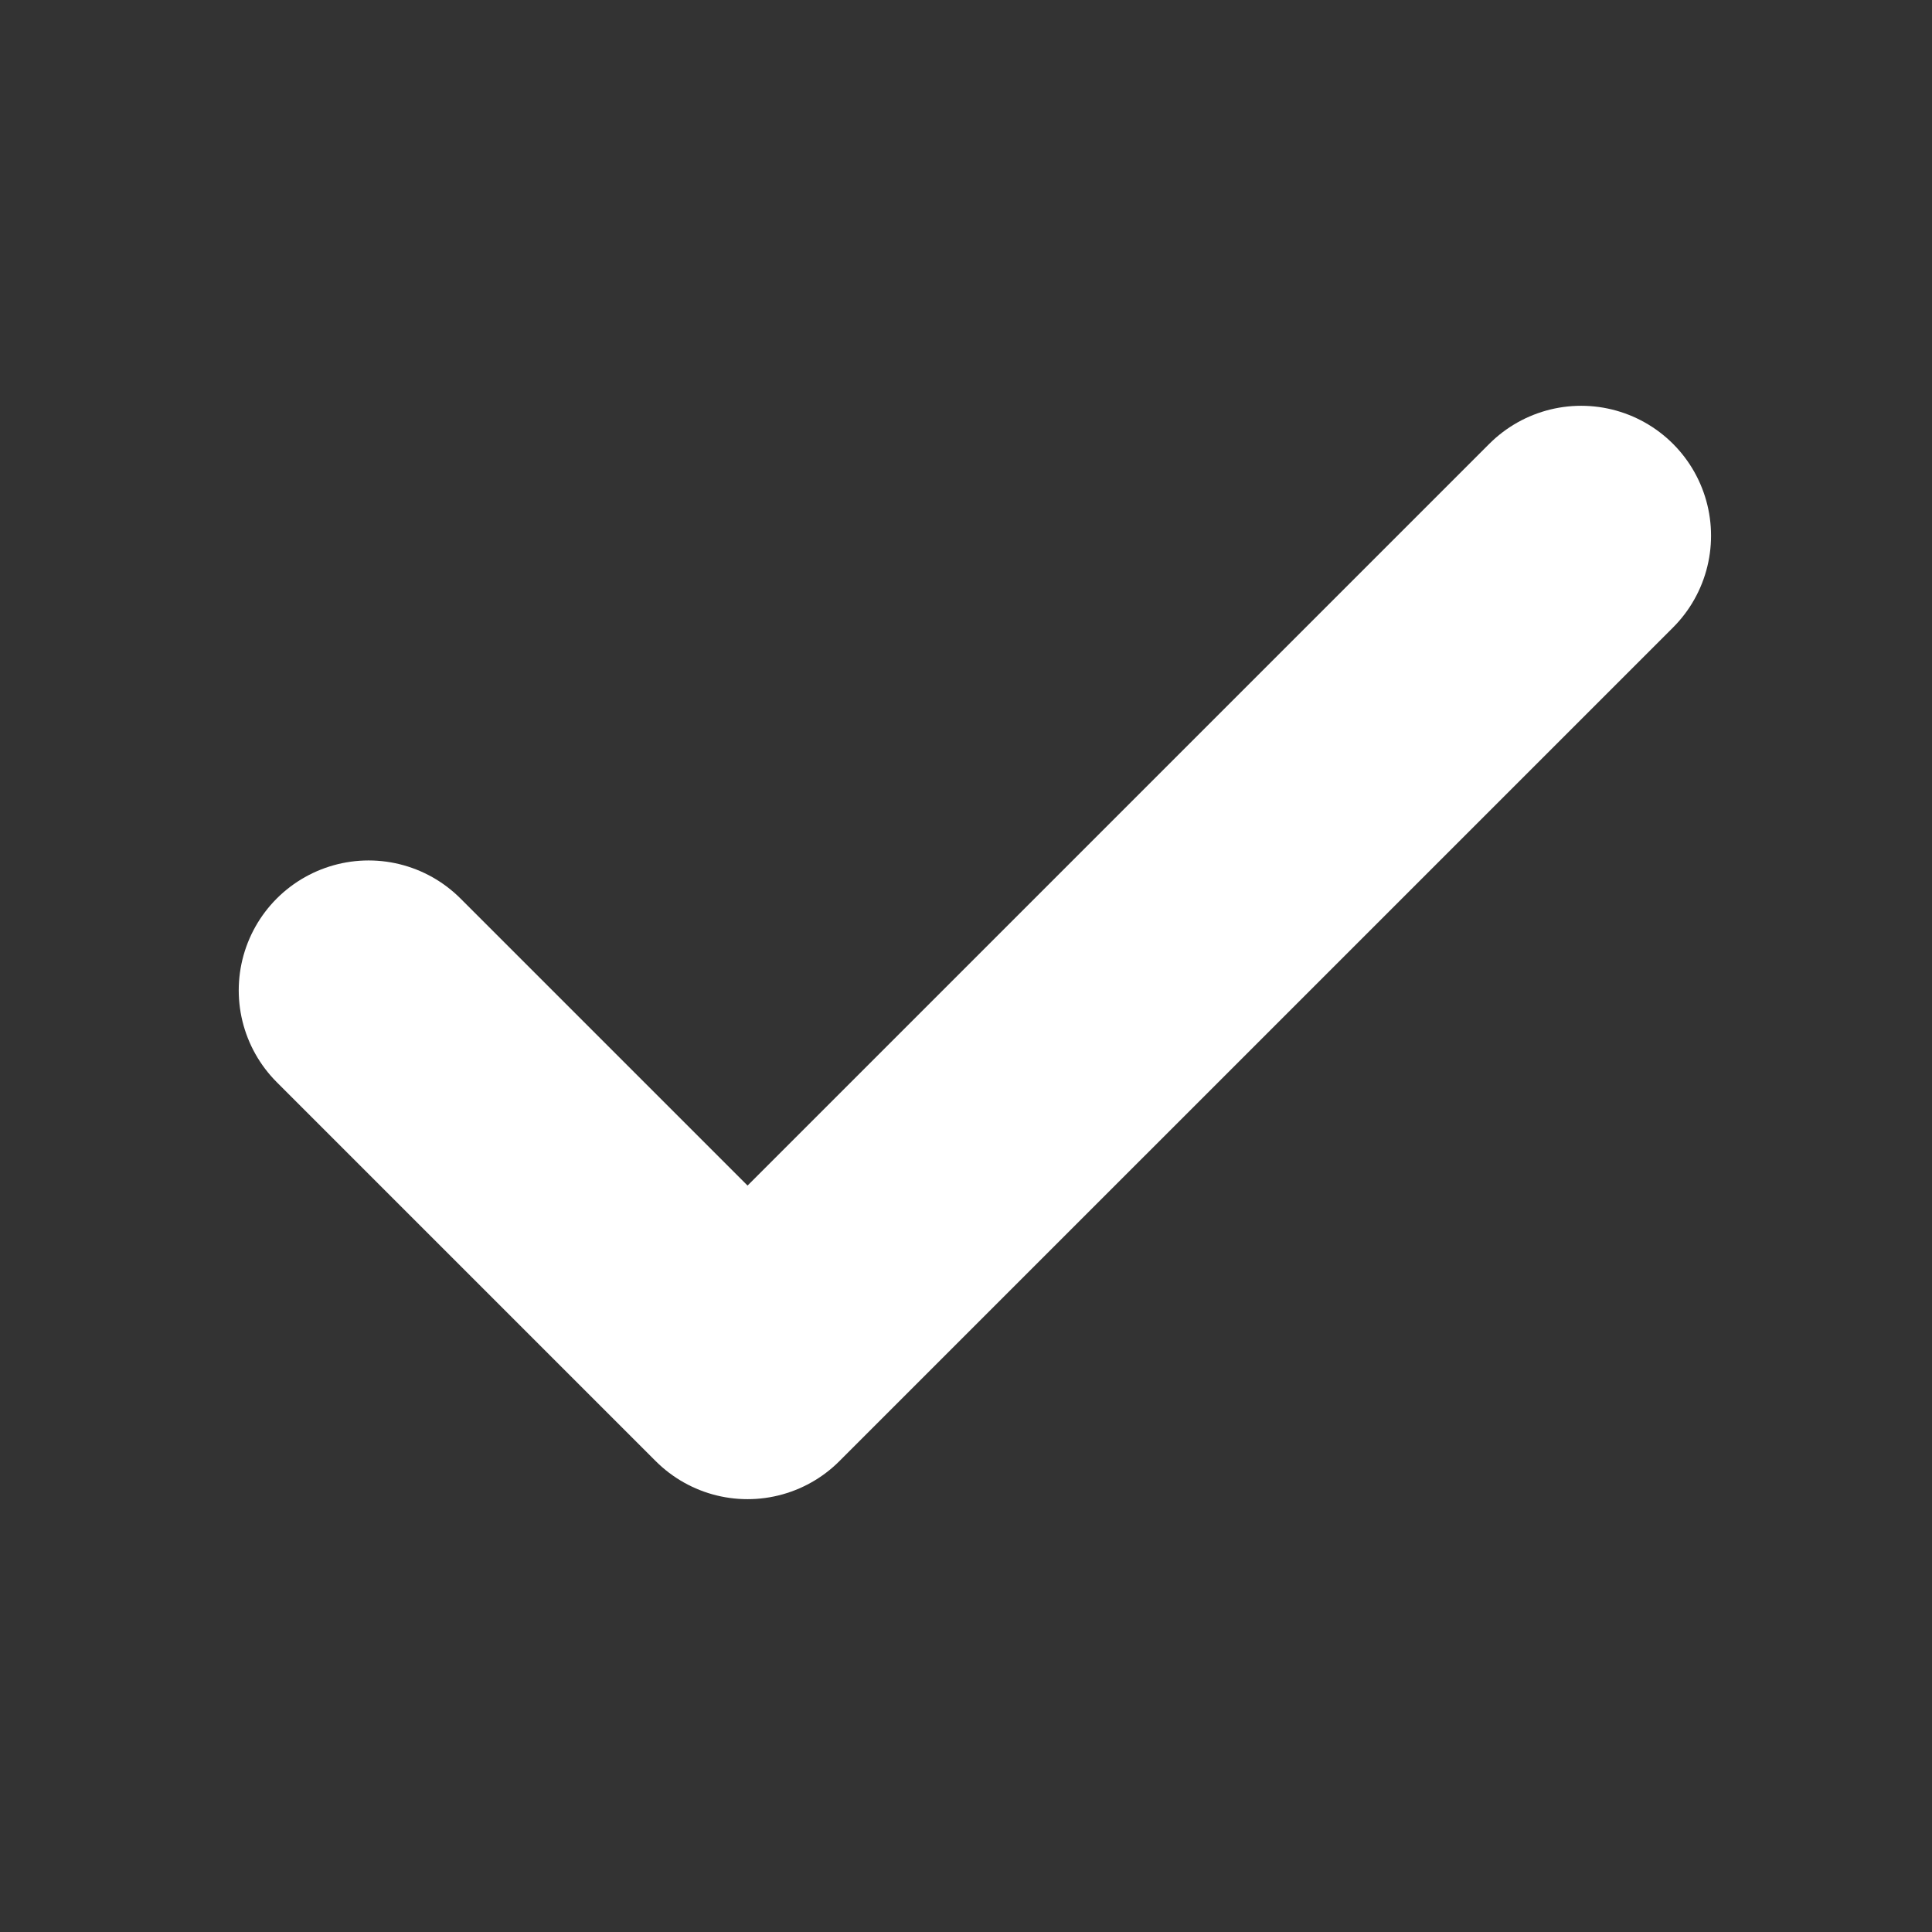 <svg width="15" height="15" viewBox="0 0 15 15" fill="none" xmlns="http://www.w3.org/2000/svg">
<rect x="0" y="0" width="15" height="15" fill="#333333" stroke="none"/>
<path d="M12.276 4.159L5.804 10.631L2.862 7.689" stroke="white" stroke-width="2.017" stroke-linecap="round" stroke-linejoin="round"/>
</svg>
